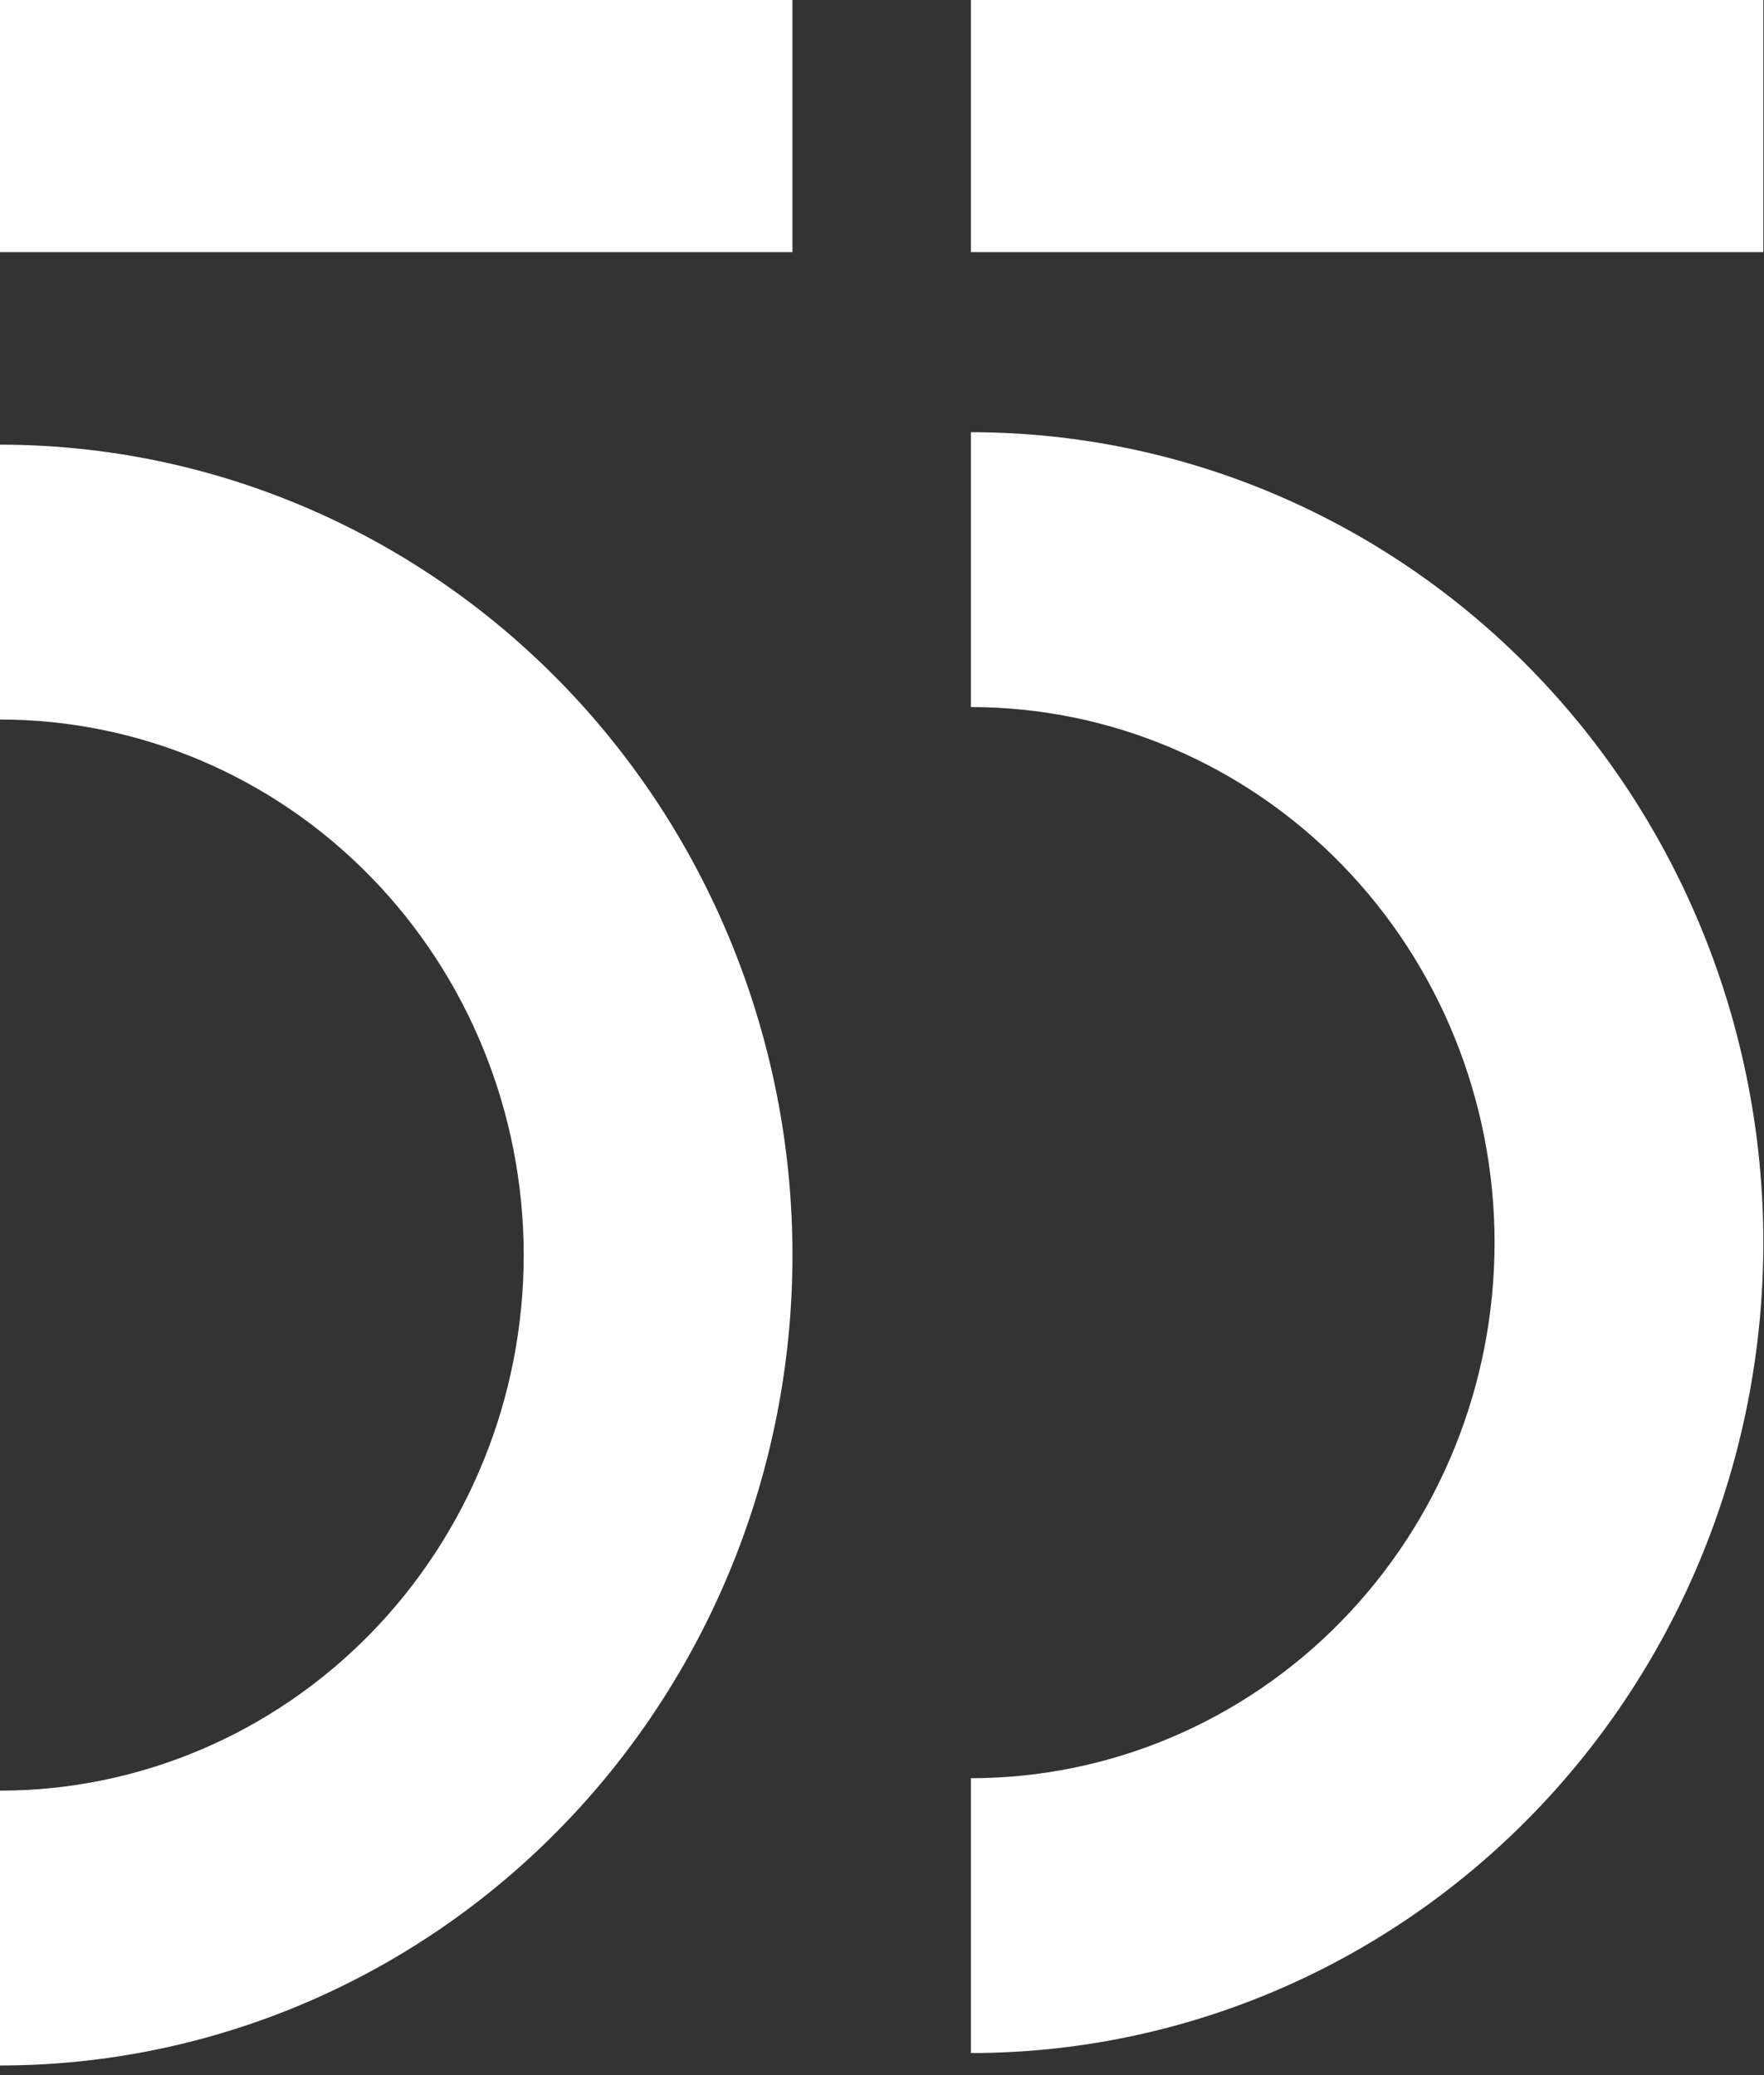 <svg width="119" height="140" viewBox="0 0 119 140" fill="none" xmlns="http://www.w3.org/2000/svg">
<rect x="0" y="0" width="119" height="140" fill="#333333" stroke="none"/>
<path d="M53.46 9.34724e-06L0 0L-2.97412e-06 17.01L53.46 17.01L53.46 9.34724e-06Z" fill="white"/>
<path d="M118.955 3.05176e-05H65.495V17.01H118.955V3.05176e-05Z" fill="white"/>
<path fill-rule="evenodd" clip-rule="evenodd" d="M90.477 58.286C83.851 51.51 74.865 47.703 65.495 47.703V29.16C79.674 29.16 93.271 34.921 103.297 45.174C113.323 55.428 118.955 69.335 118.955 83.835C118.955 98.336 113.323 112.243 103.297 122.496C93.271 132.75 79.674 138.51 65.495 138.51V119.967C74.865 119.967 83.851 116.161 90.477 109.385C97.102 102.608 100.824 93.418 100.824 83.835C100.824 74.252 97.102 65.062 90.477 58.286Z" fill="white"/>
<path fill-rule="evenodd" clip-rule="evenodd" d="M24.982 59.126C18.356 52.349 9.37 48.543 -3.24211e-06 48.543L0 30C14.178 30 27.776 35.76 37.802 46.014C47.828 56.267 53.46 70.174 53.46 84.675C53.46 99.176 47.828 113.083 37.802 123.336C27.776 133.59 14.178 139.35 -1.91194e-05 139.35L-1.58772e-05 120.807C9.37 120.807 18.356 117.001 24.982 110.224C31.607 103.448 35.329 94.258 35.329 84.675C35.329 75.092 31.607 65.902 24.982 59.126Z" fill="white"/>
</svg>
